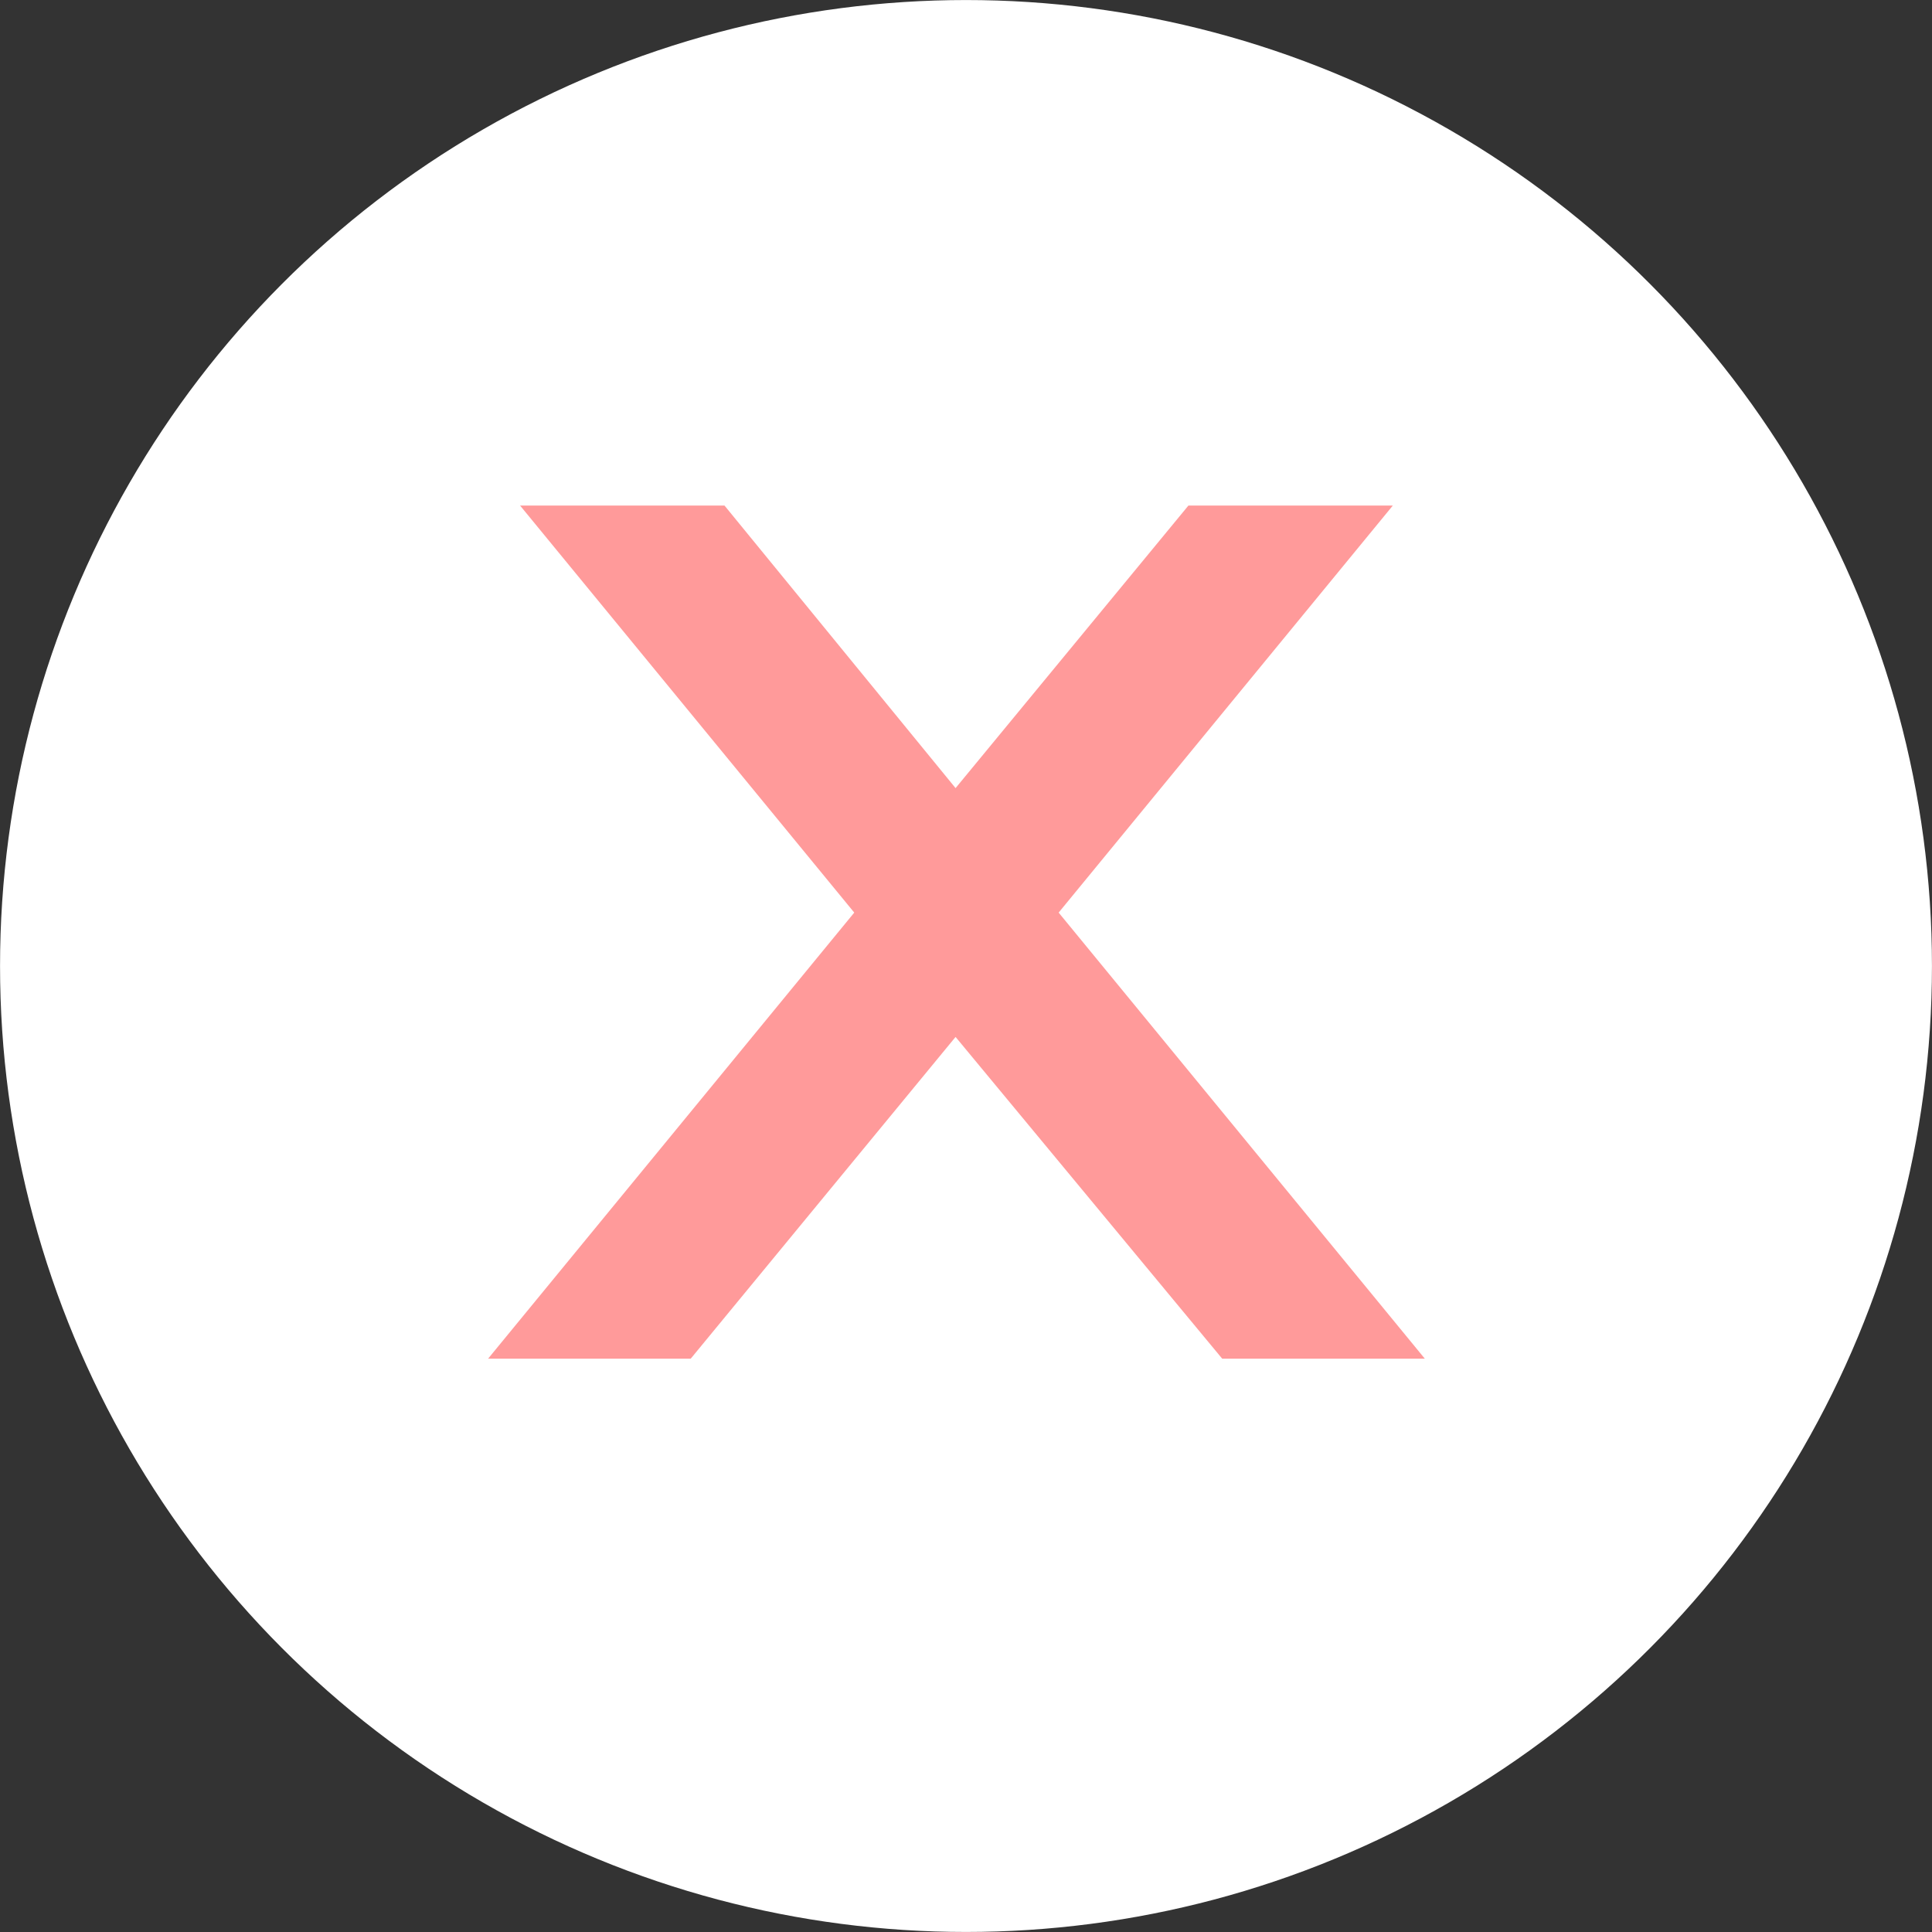 <?xml version="1.0" encoding="UTF-8"?> <svg xmlns="http://www.w3.org/2000/svg" width="25" height="25" viewBox="0 0 25 25" fill="none"><rect x="0" y="0" width="25" height="25" fill="#333333" stroke="none"/><circle cx="12.5" cy="12.5" r="11.802" fill="white" stroke="white" stroke-width="1.395"></circle><path d="M11.054 11.809L6.73 6.542H9.375L12.365 10.198L15.378 6.542H18.023L13.699 11.809L18.437 17.581H15.815L12.365 13.418L8.938 17.581H6.316L11.054 11.809Z" fill="#FF9A9A"></path></svg> 